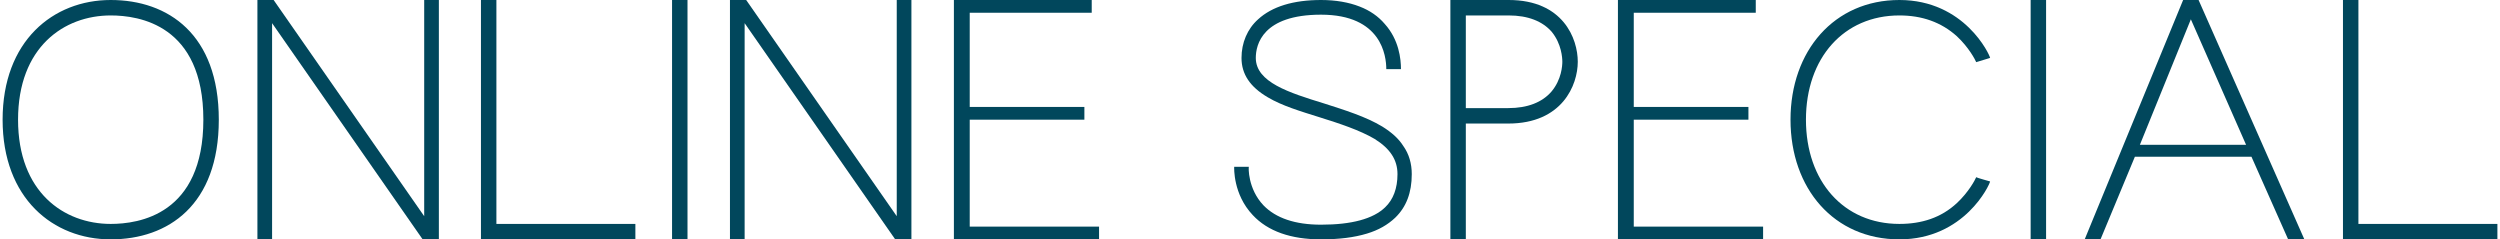 <svg version="1.1"
	 xmlns="http://www.w3.org/2000/svg" xmlns:xlink="http://www.w3.org/1999/xlink" xmlns:a="http://ns.adobe.com/AdobeSVGViewerExtensions/3.0/"
	 x="0px" y="0px" width="470px" height="45px" viewBox="-0.49 0 470 45" overflow="visible" enable-background="new -0.49 0 470 45"
	 xml:space="preserve">
<g fill="#01475C">
	<path d="M20.323,0C9.508,0,0,7.693,0,22.5S9.508,45,20.323,45c10.814,0,20.322-6.46,20.322-22.5S31.137,0,20.323,0z
		 M20.323,42.097c-8.783,0-17.419-5.952-17.419-19.597S11.54,2.903,20.323,2.903c5.298,0,17.419,1.742,17.419,19.597
		S25.621,42.097,20.323,42.097z"/>
	<polygon points="79.259,40.645 50.952,0 47.904,0 47.904,45 50.662,45 50.662,4.355 78.968,45 82.017,45 82.017,0 
		79.259,0 "/>
	<polygon points="92.833,0 89.929,0 89.929,45 118.961,45 118.961,42.097 92.833,42.097 "/>
	<rect x="125.857" width="2.903" height="45"/>
	<polygon points="168.098,40.645 139.792,0 136.743,0 136.743,45 139.501,45 139.501,4.355 167.808,45 170.856,45 
		170.856,0 168.098,0 "/>
	<polygon points="181.817,22.5 203.374,22.5 203.374,20.105 181.817,20.105 181.817,2.396 204.753,2.396 204.753,0 
		178.842,0 178.842,45 206.132,45 206.132,42.604 181.817,42.604 "/>
	<path d="M259.407,23.807c-3.122-1.887-7.114-3.121-10.96-4.355c-6.605-2.032-12.847-3.992-12.847-8.564
		c0-2.468,1.234-8.129,12.266-8.129c11.395,0,12.266,7.766,12.266,10.233h2.759c0-1.887-0.363-5.516-3.049-8.492
		c-1.234-1.452-2.831-2.541-4.718-3.266C253.092,0.436,250.624,0,247.866,0c-5.226,0-9.218,1.234-11.831,3.629
		c-2.032,1.814-3.121,4.427-3.121,7.258c0,3.048,1.597,5.444,4.936,7.403c2.686,1.597,6.097,2.613,9.798,3.774
		c3.702,1.161,7.476,2.396,10.307,4.064c2.903,1.815,4.282,3.919,4.282,6.604c0,2.686-0.798,4.791-2.323,6.243
		c-2.25,2.177-6.314,3.266-12.048,3.266c-4.863,0-8.492-1.234-10.814-3.629c-2.976-3.121-2.831-7.185-2.759-7.258h-2.757
		c0,0.217-0.218,5.153,3.484,9.073C237.85,43.476,242.205,45,247.866,45c3.411,0,6.242-0.363,8.637-1.088
		c2.177-0.653,3.919-1.669,5.298-2.976c2.104-2.032,3.121-4.718,3.121-8.202c0-1.959-0.508-3.774-1.597-5.298
		C262.455,26.056,261.148,24.895,259.407,23.807z"/>
	<path d="M283.14,0c-4.137,0-10.959,0-10.959,0v45h2.903V23.226h7.984c10.162,0,13.064-7.258,13.064-11.613
		C296.132,7.258,293.375,0,283.14,0z M291.197,17.202c-1.742,2.032-4.5,3.121-8.129,3.121h-7.984V2.903h8.056
		c3.629,0,6.387,1.088,8.129,3.121c1.814,2.25,1.96,4.863,1.96,5.589C293.229,12.339,293.084,14.952,291.197,17.202z"/>
	<polygon points="306.657,22.5 328.214,22.5 328.214,20.105 306.657,20.105 306.657,2.396 329.593,2.396 329.593,0 
		303.681,0 303.681,45 330.972,45 330.972,42.604 306.657,42.604 "/>
	<path d="M356.593,2.903c4.21,0,7.839,1.234,10.815,3.919c2.25,2.104,3.411,4.354,3.629,4.863l2.612-0.798
		C373.577,10.307,368.859,0,356.593,0c-12.266,0-20.467,9.581-20.467,22.5c0,12.992,8.202,22.5,20.467,22.5
		c12.267,0,16.984-10.307,17.056-10.887c0,0-2.612-0.726-2.612-0.798c-0.219,0.508-1.38,2.758-3.629,4.863
		c-2.976,2.758-6.605,3.919-10.815,3.919c-10.452,0-17.564-7.984-17.564-19.597S346.141,2.903,356.593,2.903z"/>
	<rect x="381.271" width="2.903" height="45"/>
	<path d="M409.939,0l-18.508,45h2.976l6.46-15.532h21.918L429.681,45h3.049L412.843,0H409.939z M401.811,27.217
		l9.581-23.588l10.379,23.588H401.811z"/>
	<polygon points="442.892,42.097 442.892,0 439.988,0 439.988,45 469.021,45 469.021,42.097 "/>
</g>
</svg>
